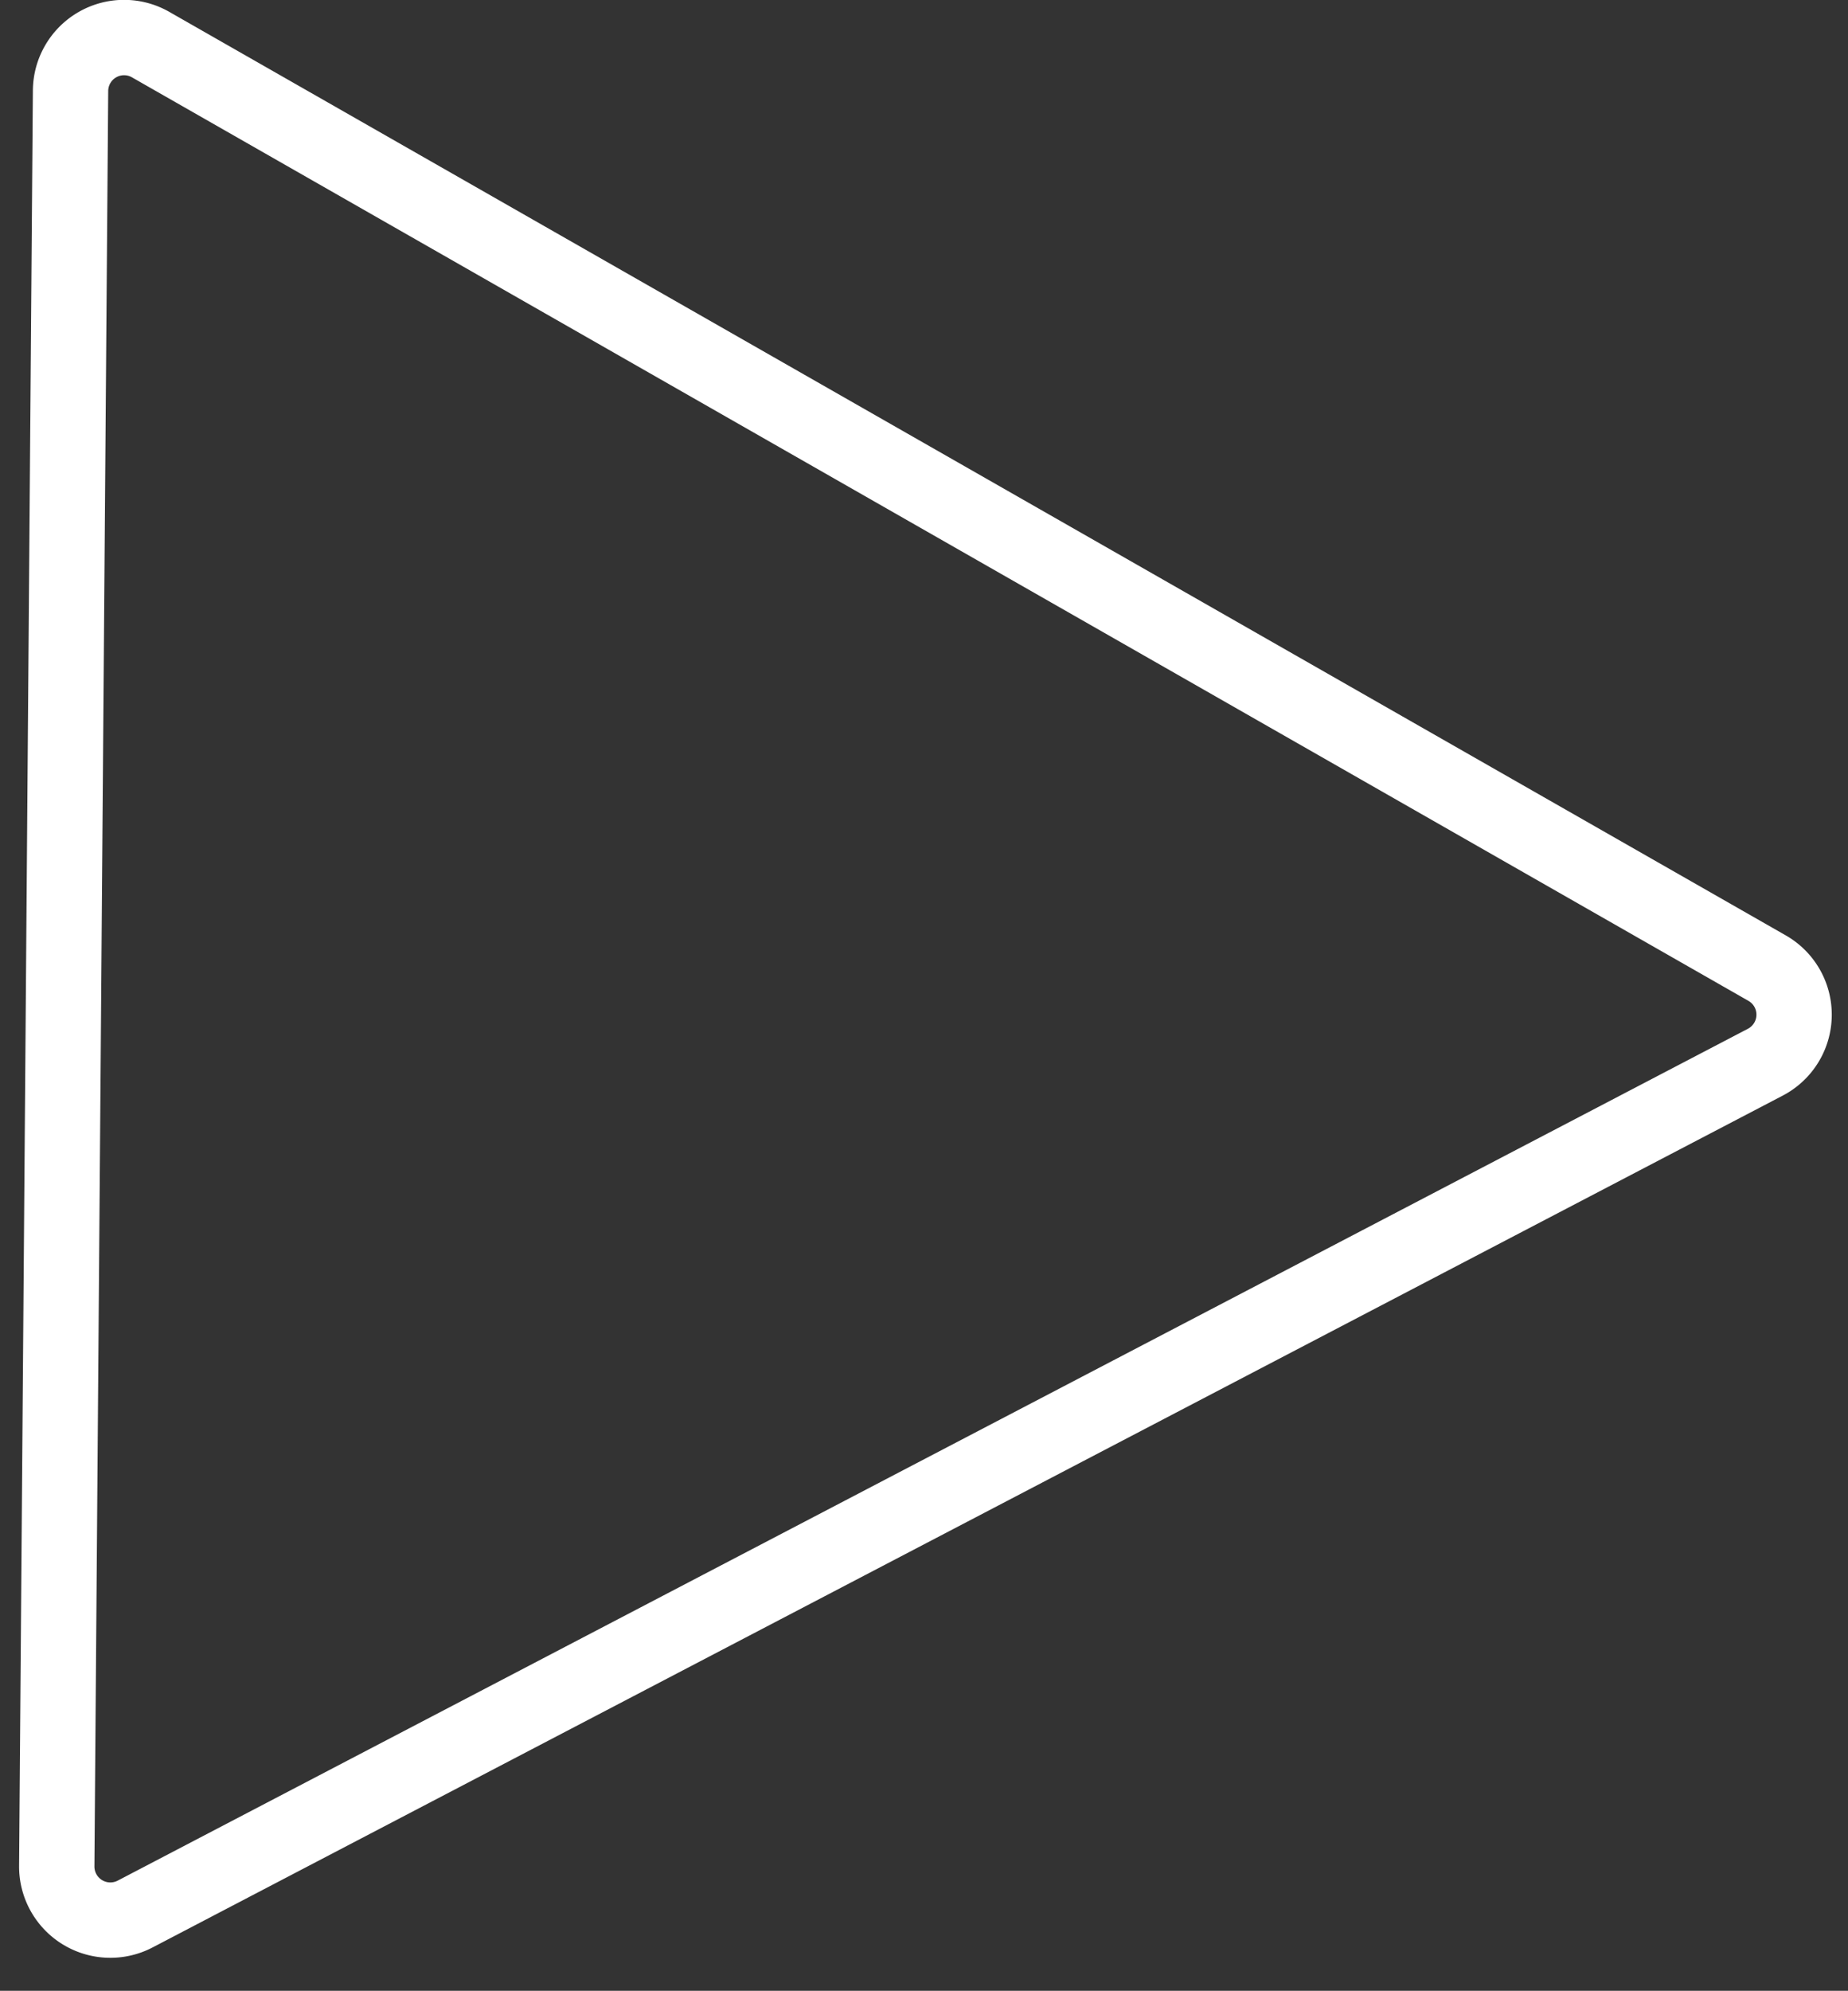 <svg xmlns="http://www.w3.org/2000/svg" width="122.675" height="132.084" viewBox="0 0 122.675 132.084"><rect x="0" y="0" width="122.675" height="132.084" fill="#333333" stroke="none"/><defs><style>.a{fill:none;stroke:#fff;stroke-miterlimit:10;stroke-width:5px;}</style></defs><path class="a" d="M362.4-75.775,470.713-16.346a3.556,3.556,0,0,1-.008,6.24L363.478,48.236a3.557,3.557,0,0,1-5.256-3.089L357.135-72.628A3.553,3.553,0,0,1,362.4-75.775Z" transform="matrix(1, 0.017, -0.017, 1, -353.687, 72.575)"/></svg>